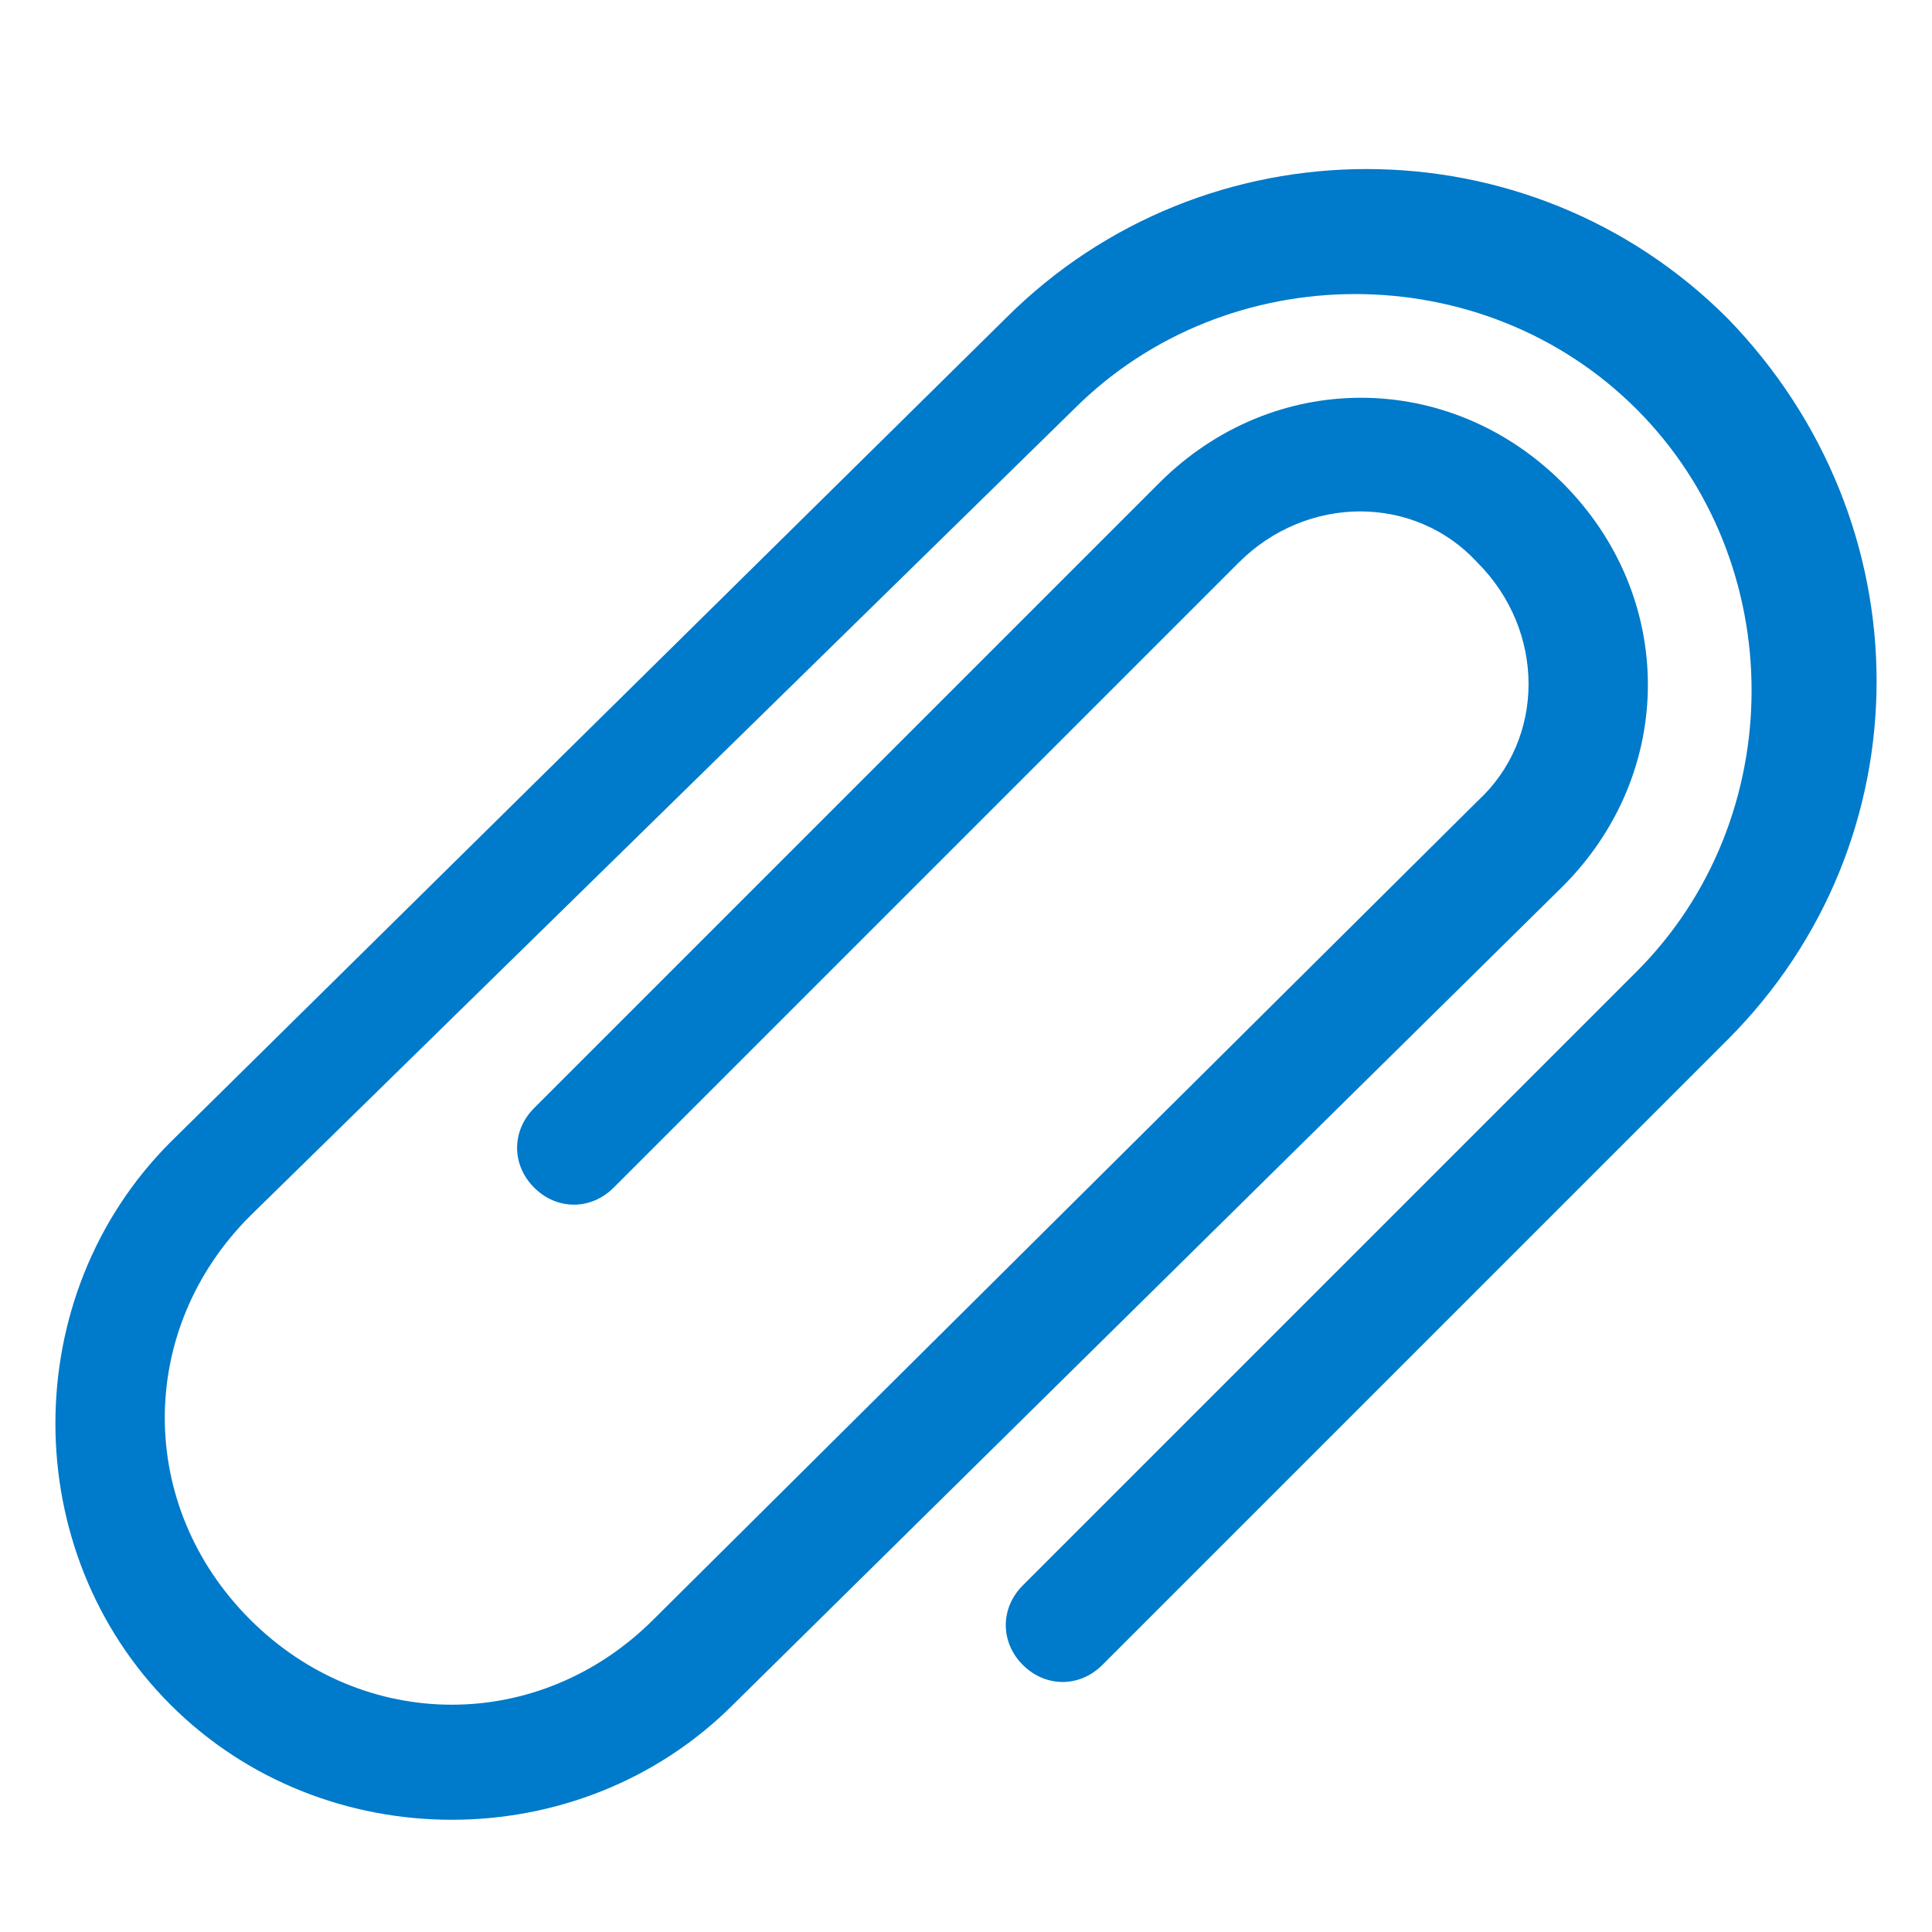 <svg xmlns="http://www.w3.org/2000/svg" width="34" height="34" viewBox="0 0 34 34">
<style type="text/css">
.green {
		fill: #4D8400;
}
.blue {
		fill: #007aca;
}
.purple {
		fill: #915AD5;
}
.white {
		fill: #fff;
}
</style>
<path  class="blue" d="M30.4,5.6c-3.5-3.5-9.2-3.5-12.7,0L3,20.1c-2.7,2.7-2.7,7.2,0,9.9c2.7,2.7,7.2,2.7,9.9,0
	l14.6-14.4c2-2,2-5.1,0-7.1c-2-2-5.1-2-7.1,0l-11,11c-0.4,0.4-0.4,1,0,1.4c0.4,0.4,1,0.4,1.4,0l11-11c1.2-1.2,3.1-1.2,4.2,0
	c1.2,1.2,1.2,3.1,0,4.2L11.5,28.5c-2,2-5.1,2-7.1,0c-2-2-2-5.1,0-7.1L18.9,7.2c2.7-2.7,7.2-2.7,9.9,0c2.7,2.7,2.7,7.2,0,9.9L18,27.9
	c-0.4,0.4-0.4,1,0,1.4c0.4,0.4,1,0.4,1.4,0l11-11C33.9,14.8,33.9,9.2,30.4,5.6z"/>
</svg>
